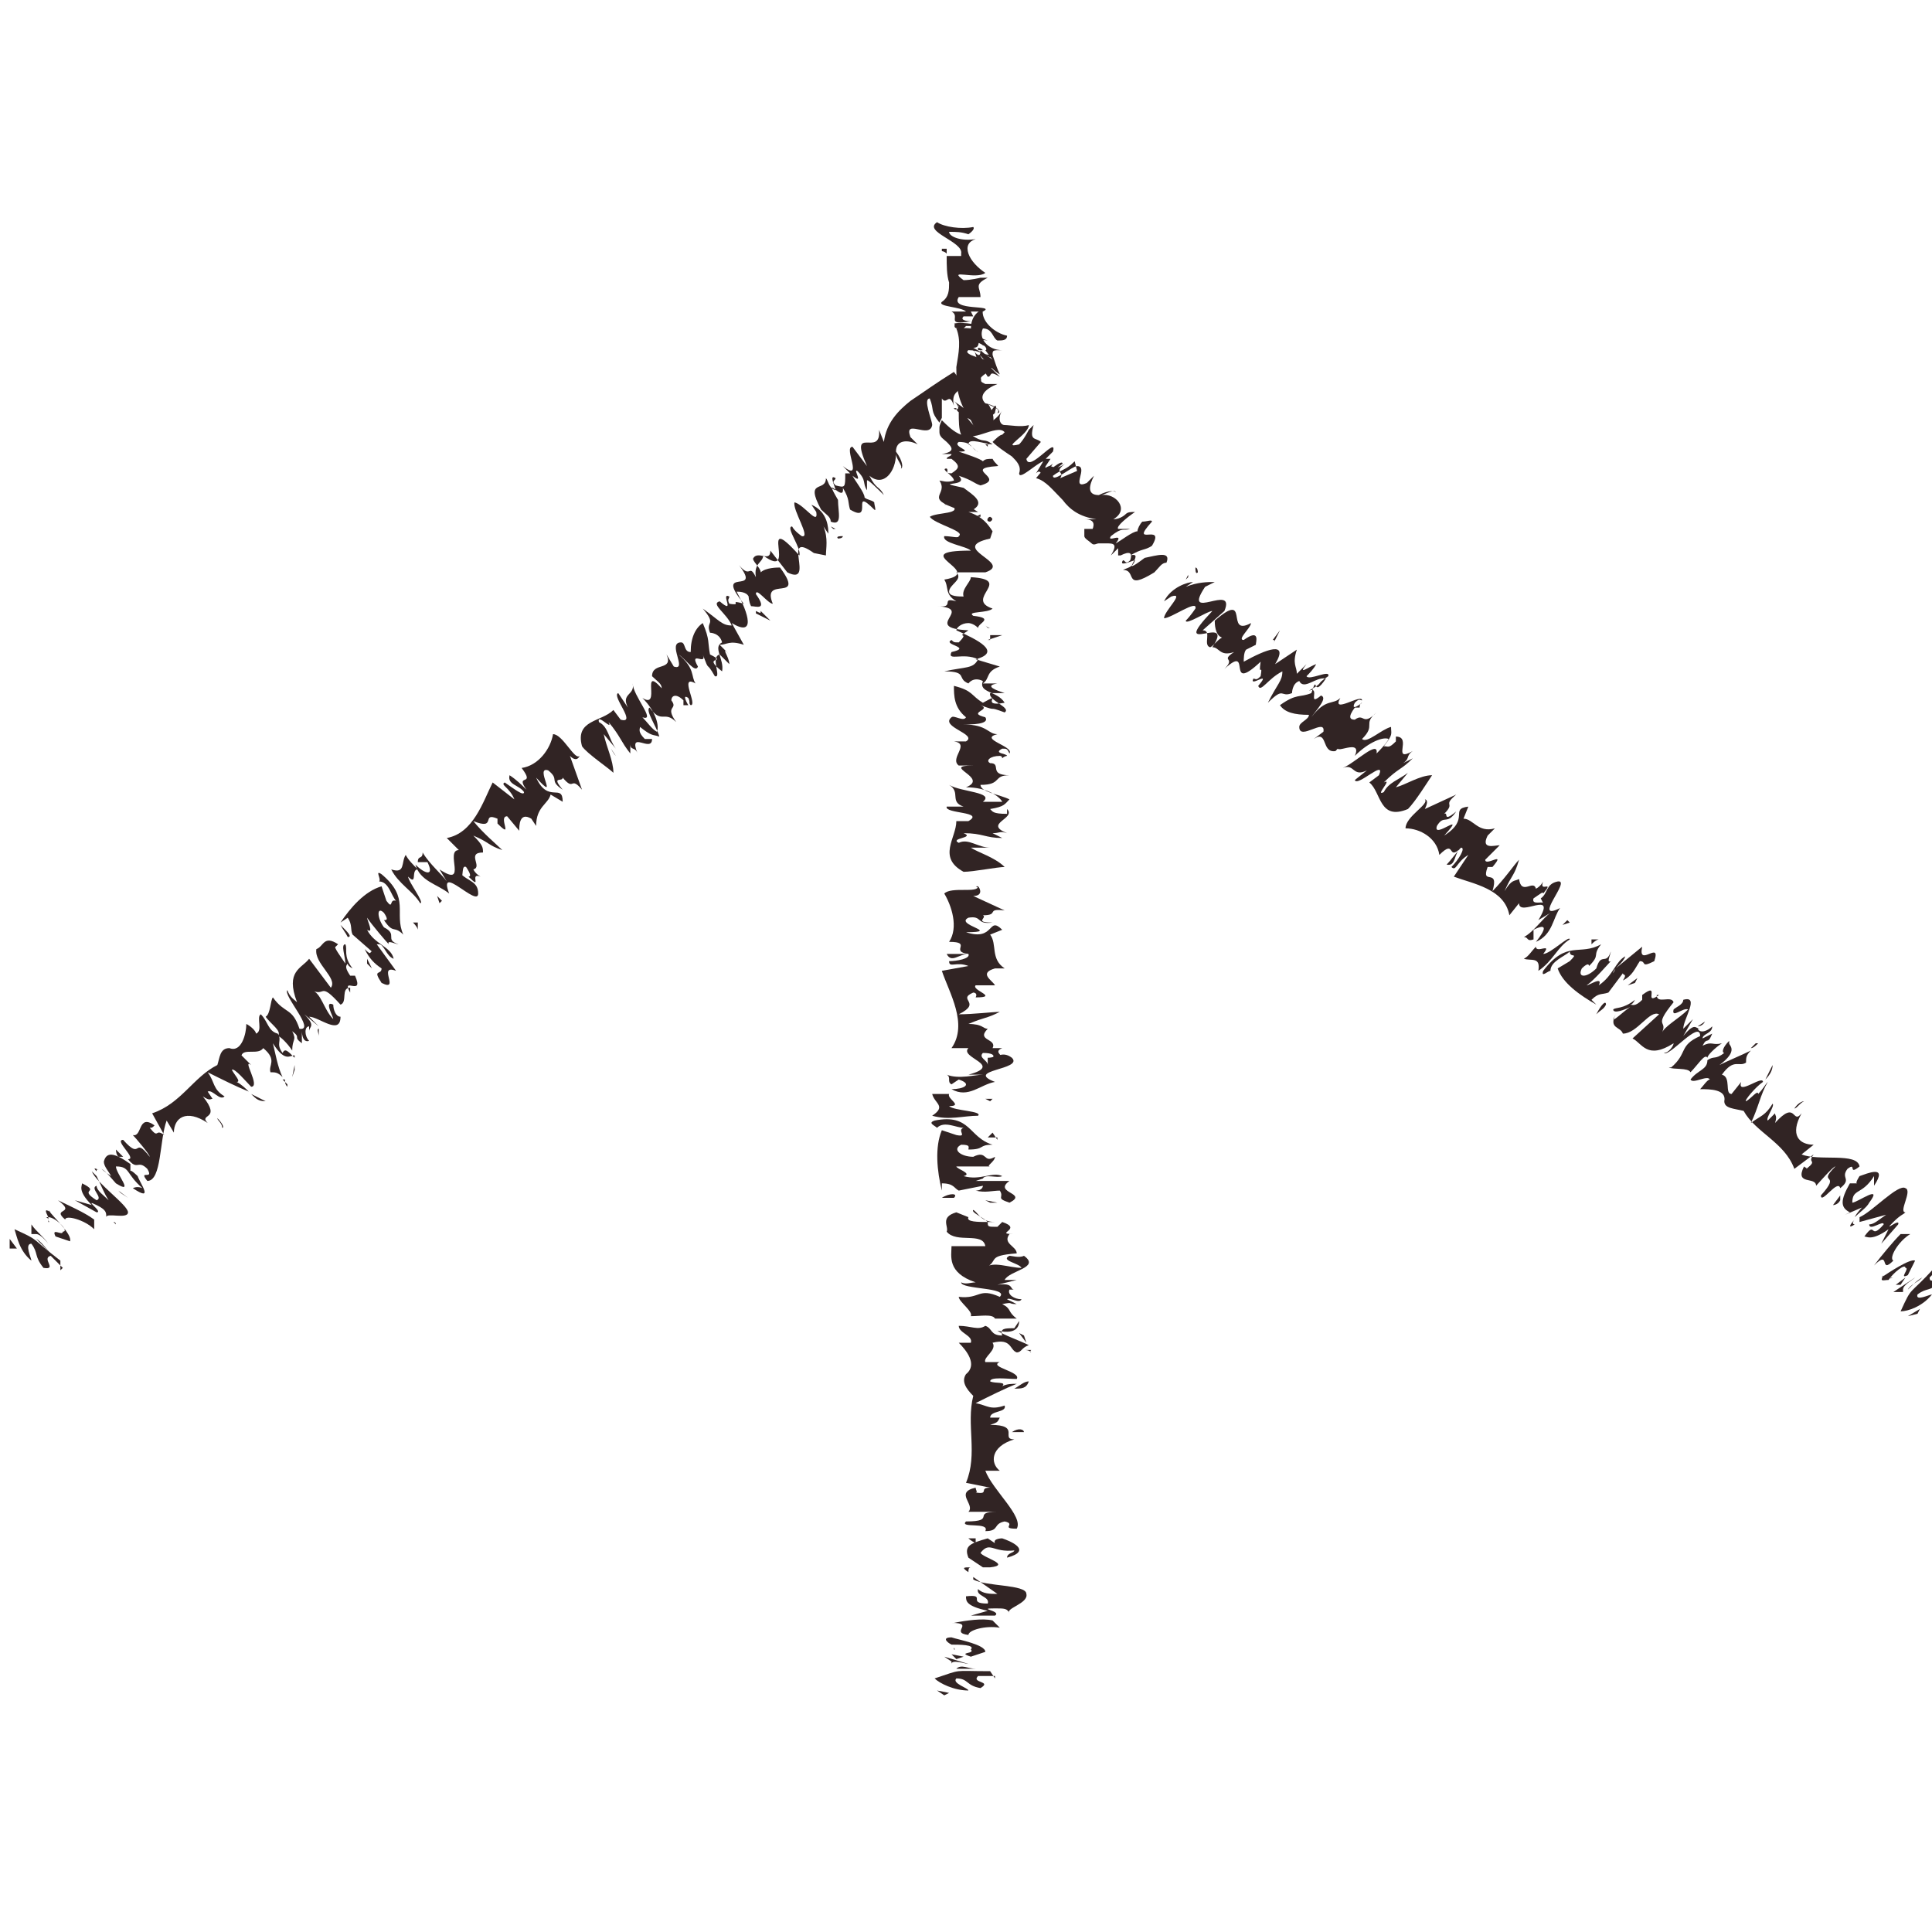 <?xml version="1.0" encoding="UTF-8"?>
<svg id="_レイヤー_2" data-name="レイヤー 2" xmlns="http://www.w3.org/2000/svg" width="80" height="80" xmlns:xlink="http://www.w3.org/1999/xlink" viewBox="0 0 80 80">
  <defs>
    <clipPath id="clippath">
      <rect width="80" height="80" style="fill: none; stroke-width: 0px;"/>
    </clipPath>
  </defs>
  <g id="_レイヤー_1-2" data-name="レイヤー 1">
    <g style="clip-path: url(#clippath);">
      <g>
        <g>
          <polygon points="39.1 70.2 39.3 70.1 38.8 70 39.1 70.2" style="fill: #312424; stroke-width: 0px;"/>
          <path d="m41.2,69.5l-.2-.3c-1.6,0-1.1-.1-2.3.3.2.2.8.5,1.4.5,0-.1-.7-.3-.5-.5.5,0,.4.3,1,.4.5-.3-.4-.2-.1-.5h.7Z" style="fill: #312424; stroke-width: 0px;"/>
          <path d="m39.6,69.1c.3,0,.6,0,.8,0-.3,0-.6-.2-.8,0Z" style="fill: #312424; stroke-width: 0px;"/>
          <path d="m39.4,68.9c0-.2.6,0,.7,0l-1-.3.3.2Z" style="fill: #312424; stroke-width: 0px;"/>
          <path d="m39.5,68.2s0,0,0,0c-.2,0,0,0,0,0Z" style="fill: #312424; stroke-width: 0px;"/>
          <path d="m39.4,67.8c-.4,0-.2.2,0,.3,0,0,0,0,0,0,.3,0,1,0,.8.2.2.2-.6.1,0,.3l.6-.2c0-.3-1.1-.5-1.4-.6Z" style="fill: #312424; stroke-width: 0px;"/>
          <path d="m39.5,68.2s0,0,0,.1c.1,0,0,0,0-.1Z" style="fill: #312424; stroke-width: 0px;"/>
          <polygon points="39.4 68.5 39.6 68.7 39.9 68.6 39.4 68.5" style="fill: #312424; stroke-width: 0px;"/>
          <path d="m39.4,67.2c1,0-.1.4.7.5,0-.2.7-.4,1.3-.3l-.3-.3c-.4-.1-1.1,0-1.6.1Z" style="fill: #312424; stroke-width: 0px;"/>
          <path d="m42,66.7c0,0-.1,0-.2,0,0,0,0,0,.2,0Z" style="fill: #312424; stroke-width: 0px;"/>
          <path d="m40.3,65.3l1,.7c-.3,0-.6,0-.8-.2-.1.3.5.3.4.6-.9,0,0-.4-.9-.3,0,.2,0,.4.9.6l-.7.2h1c.3-.2-.8-.3,0-.3.4,0,.5,0,.6.2-.2-.2.8-.4.7-.8,0-.4-1.7-.3-2.2-.6Z" style="fill: #312424; stroke-width: 0px;"/>
          <polygon points="41.4 65.3 41.8 65.3 41.3 65.3 41.4 65.3" style="fill: #312424; stroke-width: 0px;"/>
          <path d="m40.1,64.5l.6.4c0,0-.3,0-.5,0,.2,0,.6,0,.8,0,.9-.1-.3-.4-.4-.6.4-.5.5,0,1.4-.1,0,.1-.3.1-.3.3,1.1-.3.1-.7-.2-.8,0,0-.4,0-.3.2l-.3-.2c-.7.2-1,.3-.8.8Z" style="fill: #312424; stroke-width: 0px;"/>
          <path d="m40.1,65.1c0-.1,0-.2.1-.2-.3,0-.4,0-.1.2Z" style="fill: #312424; stroke-width: 0px;"/>
          <path d="m41.5,63.7c0,0,0,0,0,.1,0,0,0,0,0-.1Z" style="fill: #312424; stroke-width: 0px;"/>
          <path d="m40.4,63.9v-.2c.1,0-.3,0-.3,0,0,0,.1.1.3.2Z" style="fill: #312424; stroke-width: 0px;"/>
          <path d="m42,55c-.4,0-.6,0-.5.3-.5,0-.4-.3-.7-.4-.3.2-.6,0-1.1,0,0,.3.6.4.5.7-.1,0-.4,0-.5,0,.3.3.8.9.3,1.3-.2.3,0,.6.3.9-.3,1.2.2,2.4-.3,3.6l1,.2c-.5,0,0,.3-.6.2.1,0,0-.1,0-.2-.9.2,0,.7-.3,1,.2,0,1,0,1.2,0-1.1,0,0,.4-1.3.4-.3.3,1,0,.8.4.6,0,.3-.3.8-.4.5.1-.2.3.5.3.3-.5-1-1.6-1.3-2.4h.6c-.4-.3-.4-1,.6-1.3-.6,0,.3-.6-1-.6.3-.1.3-.1.4-.3h-.4c0-.3.7-.2.6-.5-.6.2-.7,0-1.2-.1.6-.3,1.2-.6,1.7-.8-.2,0-.4,0-.6.1.2-.2-.3-.1-.5-.2,0-.2.7-.1,1.1-.1.2-.3-1.2-.5-.7-.7h-.6c-.1-.2.5-.5.3-.8.8-.2.7.3,1,.4.2,0,.2-.2.5-.3-.4-.2-1-.4-1.3-.6.9.2.9-.3.9-.4Z" style="fill: #312424; stroke-width: 0px;"/>
          <path d="m42.4,55.9c.1,0,.2,0,.3.1,0,0-.1,0,0-.1-.1,0-.2,0-.3,0Z" style="fill: #312424; stroke-width: 0px;"/>
          <path d="m42,55s0,0,0,0c0,0,0,0,0,0Z" style="fill: #312424; stroke-width: 0px;"/>
          <path d="m39.9,56.9s0,0,0,0c0,0,0,0,0,0h0Z" style="fill: #312424; stroke-width: 0px;"/>
          <path d="m42.6,57.2c-.2,0-.4.2-.6.3.3,0,.5,0,.6-.3Z" style="fill: #312424; stroke-width: 0px;"/>
          <path d="m41.9,59.3c.1,0,.3,0,.5,0,0-.1-.2-.2-.5,0Z" style="fill: #312424; stroke-width: 0px;"/>
          <polygon points="42.5 55.6 42.4 55.3 42.2 55.2 42.5 55.6" style="fill: #312424; stroke-width: 0px;"/>
          <path d="m39.6,50.2c-.7.2-.3.6-.4.8.4.5,1.5,0,1.6.6h-1.4c0,.4-.2,1.1,1,1.5-.2,0-.4.1-.6,0,0,.3,2,.2,1.6.6-.9-.4-.8.1-1.7,0h0c0,.2.6.6.5.8.4,0,.9-.1,1,.1,0,0,.5,0,.9,0-.4-.3-.2-.4-.6-.6.5-.1.2,0,.6,0l-.4-.2c.1-.1.5.2.6,0-.3,0-.6-.2-.5-.4h.2c-.2,0,0-.3-.7-.2l.8-.2h-.5c.2-.4,1.5-.5.8-1-.2.1-.5,0-.6,0-.4.2.4.3.5.5-.5,0-1.2-.3-1.5,0,.6-.3,0-.5,1.3-.6,0-.3-.6-.4-.3-.8h.2c-.9,0,.4-.2-.5-.5l-.2.2c-.4,0-.4,0-.4-.2q.1,0,.3,0c-.6,0-.7-.4-.9-.5-.1.1.4.3.6.5-.4,0-.9,0-.8-.2Z" style="fill: #312424; stroke-width: 0px;"/>
          <path d="m41.9,53.5h-.3c0,0,.1,0,.3,0Z" style="fill: #312424; stroke-width: 0px;"/>
          <path d="m40.7,48.8c.1-.2.6,0,.8-.1-.4-.2-.9.2-1.6,0,.4-.1-.3-.3-.3-.4.4,0,1.2,0,1.4,0-.2,0,.2-.2.2-.4-.5.3-.3-.3-.9,0-.5,0-.9-.3-.5-.5.4,0,.3.1.3.2.7,0,.4-.2,1-.2-1-.3-.9-1.3-2.4-1-.3.1,0,.2.1.3.3-.3.8,0,1.1,0-.3.1.2.4-.3.3l-.6-.2c-.3.7-.2,1.7,0,2.5v-.3c.5,0,.5.2.7.3l1-.2c0,0,0,.2-.3.2.4.1.7,0,1,0,.2.3-.2.3.4.5.8-.4-.7-.4,0-.9h-1.4Z" style="fill: #312424; stroke-width: 0px;"/>
          <polygon points="41.3 49.8 40.8 49.7 41 49.8 41.3 49.8" style="fill: #312424; stroke-width: 0px;"/>
          <path d="m39,49.6c.2,0,.3,0,.5,0,.2-.2-.2-.2-.5,0Z" style="fill: #312424; stroke-width: 0px;"/>
          <path d="m41.3,47.2l-.2-.3-.2.2c.2,0,.3,0,.4,0Z" style="fill: #312424; stroke-width: 0px;"/>
          <path d="m38.6,45.3c.1.4.6.5,0,.9.7.2,1.3,0,1.9,0,.2-.2-1-.2-1.2-.4.6,0-.1-.3,0-.5-.2,0-.5,0-.7,0Z" style="fill: #312424; stroke-width: 0px;"/>
          <path d="m40.9,44.1c0-.2-.4-.3-.2-.5.4,0,.5.1.4.2.8,0-.1-.2.4-.4,0,0-.2,0-.4,0,.2-.4-.7-.3-.2-.8-.2,0-.2-.2-.8-.2.7-.3.7-.2,1.3-.5-.3,0-1.1.1-1.7.1,1-.5-.1-.6.6-.9,0,0,.2,0,.1.2,1,0-.2-.3,0-.5h.8c-.1-.2-.7-.5,0-.7h.4c-.6-.4-.3-1-.6-1.4l.5-.2c-.6-.6-.3.5-1.5.1,1.5,0-.5-.3.1-.6.6-.1.3.3,1,.2-.8,0-.2-.2-.4-.3.7,0,.1-.3.9-.2l-1.3-.6c.4,0,.3-.3.2-.4,0,.3-1.1,0-1.4.3.3.5.6,1.4.2,2,1,0,0,.4.8.5-.3,0-.6,0-.9,0,.2.4.5,0,.9,0,.1.2-.5.3-.8.3,0,.3.3,0,.8.2l-1.1.2c.3.9,1.1,2.2.4,3.2h.7c-.4.4,1.5.7,0,1.1h.6c-.3,0-1,.2-1.5,0,.2.1,0,.3.2.4l.3-.2c.6.2.2.4-.3.4.7.4,1.2-.2,1.8-.3-1.3-.5,1.2-.5.7-1-.4-.3-.6,0-1,0Z" style="fill: #312424; stroke-width: 0px;"/>
          <path d="m39,44.7c0,0,.1,0,.2,0,0,0,0,0-.2,0Z" style="fill: #312424; stroke-width: 0px;"/>
          <path d="m40.5,36.8s0,0,0-.1c-.2,0,0,0,0,.1Z" style="fill: #312424; stroke-width: 0px;"/>
          <path d="m39,45.4s0,0,0,0c0,0,0,0,0,0h0Z" style="fill: #312424; stroke-width: 0px;"/>
          <polygon points="41 45.6 41.1 45.5 40.8 45.5 41 45.6" style="fill: #312424; stroke-width: 0px;"/>
          <path d="m41.3,35h-.4c.1,0,.2,0,.4,0Z" style="fill: #312424; stroke-width: 0px;"/>
          <path d="m41.6,31.6h0c0,0,0,0,0,0Z" style="fill: #312424; stroke-width: 0px;"/>
          <path d="m41.1,22c-.2-.3-.4-.6-1-.8h.4c-.2-.1-.7-.6-1.4-.3h.3c.5.4-.6.3-.9.5.2.3,1.5.6,1.2.8,0,.1-.3,0-.6,0-.1.3.9.4,1.1.6-2.8,0,.7.9-1.1,1.2.2.3,0,.6.5.9-.7-.2,0,.3-.8.2,1.6.1-.7.9,1.3,1-.6.4.1,0-.4.5-.2,0-.2,0-.3-.1-.4.2.9.3,0,.5-.2.4.5,0,1.1.3-.2.4-.5.3-1.4.5,1,0,.5.3,1,.5,0,0,.2-.3.6-.1-.2.5.6.4.9.9-1.1.2,0-.5-.9,0-.5-.3-.4-.5-1.2-.7,0,.4,0,.9.5,1.3-.1.2-.5-.1-.6,0-.5.4,1.1.7.6,1h-.5c.7.1-.2.7.2,1,.3,0,.5,0,.6,0-1.4,0,.7.5-.3.9.9,0,1.4.4,1.5.6-.2,0-.6,0-.8,0,.5-.4-.9-.4-1.4-.7.5.3,0,.7.6.9h-.7c-.1.3,1.6.2.9.6h-.5c0,.7-.8,1.5.3,2.1.4,0,1.4-.2,1.7-.2-.4-.4-1.1-.6-1.4-.8h.8c-.5,0-.9-.4-1.3-.2-.4-.2.7-.2.2-.4.8,0,.9.2,1.6.2l-.4-.2c.3,0,.3-.1.6,0-1-.4.4-.6,0-1v.2c-.6,0-.6-.1-.7-.2.6-.1.6-.2.8-.4-.4-.2-1.2-.3-1.2-.6.9,0,.5-.4,1.2-.4-.9,0-.3-.5-.8-.5-.2-.1,0-.3.4-.3,0,0,.1,0,.1.1h0c.1-.1.2-.1.2-.1,0-.1-.6-.1-.2-.3.2,0,.2,0,.3.2.2-.3-1.3-.6-.5-.8-.4,0-.4-.4-1.4-.4.3,0,1.1,0,.9-.3-.8-.2.3-.3-.2-.5.8.3.2,0,1,.3.3-.2-.7-.5-.6-.8.2,0,.4,0,.6,0-.3-.1-.9-.3-.3-.4h-.6c.3-.2.1-.5.7-.7l-1-.3c1.1-.3.1-.8-.8-1.2,0-.1.2-.3.5-.3,0,0,.2,0,.4.2,0-.2.7-.4-.2-.5-.3-.2.6-.1.8-.3-1.2-.4.9-1.2-.9-1.3,0,.2-.4.5-.3.8-.2,0-.6,0-.6-.2,0-.3.6-.5.3-.8h1.2c1.2-.4-1.6-1,.2-1.4Z" style="fill: #312424; stroke-width: 0px;"/>
          <path d="m40.9,26.5l.6-.2h-.5c0,0,0,.2,0,.2Z" style="fill: #312424; stroke-width: 0px;"/>
          <path d="m41,26c0,0-.1,0-.2-.1,0,0,0,0,.1.1h.1Z" style="fill: #312424; stroke-width: 0px;"/>
          <path d="m41,21.6c0,0,.2-.1,0-.2-.1,0-.2.2,0,.2Z" style="fill: #312424; stroke-width: 0px;"/>
          <polygon points="40.6 21.3 40.4 21.4 40.6 21.4 40.6 21.3" style="fill: #312424; stroke-width: 0px;"/>
          <path d="m41,14.8l-.7-.4c.4,0,0-.4.6-.3-.8-.2,0-.6-1.3-.5.2.5.1,1,0,1.6,0,.6,0,1.1.3,1.7-.1-.1-.3-.2-.4-.3.4.4,0,.4,0,.3,0,0,0,0,0,0h.1c0,.1.1.2.2.2,0,0,.1.1.2.2,0,0,.1,0,.2.1,0,0,0,0,.1.2h0s0,0,0,0h0s0,0,0,0c.6.7-.8-.9-.6-.8h0s0,0,0,0h0c0,.1,0,.2,0,.3,0,.3,0,.7.1.9-.3-.1-.6-.4-.8-.6,0,0-.1.2-.1.3,0,0,0,0,0,0,0,0,0,.1,0,.2,0,.2.2.3.3.4.2.2.4.4-.2.5h.4c0,.1-.2.1-.2.2h.2c.4.3.3.4,0,.6-.3,0-.1-.1-.2-.2-.3,0,.3.3.3.5-.3.1-.5,0-.6,0,.4.6-.7.7.8,1.2.3,0,.5,0,.6,0,.5-.3,0-.6-.4-.9h0c-1.4-.3.3,0-.2-.5.6.2.6.3.9.4,1.1-.3-.8-.7.7-.8h0c.1,0-.1-.1-.2-.3-.2,0-.3,0-.4.1-.1-.1-.7-.3-1-.4.7,0-.3-.2,0-.4.6,0,.5.3.8.4-.1,0-.2-.2-.4-.3,0-.3.7,0,1,0-.4-.3-.3,0-.9-.4.2,0,.4-.2.6-.2.1,0,.2,0,.3-.2.1-.3,0-.6-.2-.9,0,.1.6.2.4.4.2,0,0-.3-.5-.4-.3-.3,0-.6.5-.8h-.5c-.7-.3.6-.5.2-.9h0c0-.1-1.2-.3-.9-.5.5,0,.5.2,1,.2Z" style="fill: #312424; stroke-width: 0px;"/>
          <path d="m40,13.5h.6c.1,0-.7-.2-1.1-.1.1,0-.1.2.2.2,0,0,.3,0,.2,0Z" style="fill: #312424; stroke-width: 0px;"/>
          <path d="m39.8,10.6c-.1,0-.4,0-.6,0,0,.4,0,.8.1,1.1,0,.3,0,.6-.3.8-.2.2.8.2,1,.4h-.6c.4.2-.3.6.8.4,0,0-.5,0-.3-.2h.4s-.1-.2-.1-.2h.5c.6-.3-1.4,0-1-.6h.9c0-.4-.3-.5.3-.8,0,0-.5,0-.3,0,0,0-.4.1-.7.1-.7-.5.5,0,.9-.3-.3-.2-.6-.5-.7-.8-.1-.3,0-.5.3-.6-.6.1-1.1-.1-1.1-.3.3,0,.5,0,.8.1,0,0,.3-.2.2-.3-.5.1-1.2,0-1.5-.2-.6.4,1.1.8,1,1.3Z" style="fill: #312424; stroke-width: 0px;"/>
          <path d="m39,10.4c0,0,.1,0,.2.1,0,0,0-.1,0-.2h-.2Z" style="fill: #312424; stroke-width: 0px;"/>
        </g>
        <g>
          <path d="m.5,51.7h.2c0,0-.3-.4-.3-.4,0,.1,0,.3,0,.4Z" style="fill: #312424; stroke-width: 0px;"/>
          <path d="m2.5,52.6v-.4c-1.3-1-.8-.8-1.9-1.3.1.3.2.9.7,1.3,0-.1-.3-.7,0-.7.3.4.1.5.5,1,.6.1-.1-.4.3-.5l.5.5Z" style="fill: #312424; stroke-width: 0px;"/>
          <path d="m1.5,51.3c.2.2.4.4.6.6-.2-.2-.4-.5-.6-.6Z" style="fill: #312424; stroke-width: 0px;"/>
          <path d="m1.5,51.1c.2,0,.5.4.5.4-.2-.3-.5-.5-.7-.8v.4Z" style="fill: #312424; stroke-width: 0px;"/>
          <path d="m2,50.5s0,0,0-.1c-.2,0,0,0,0,.1Z" style="fill: #312424; stroke-width: 0px;"/>
          <path d="m2.1,50.2c-.3-.2-.2,0-.1.2,0,0,0,0,0,0,.3,0,.9.6.6.6,0,.2-.5-.2-.3.2l.6.2c.1-.3-.7-1-.9-1.3Z" style="fill: #312424; stroke-width: 0px;"/>
          <path d="m2,50.5s0,0,0,.1c.1,0,0,0,0-.1Z" style="fill: #312424; stroke-width: 0px;"/>
          <polygon points="1.7 50.8 1.8 50.9 2 51.1 1.7 50.8" style="fill: #312424; stroke-width: 0px;"/>
          <path d="m2.4,49.7c.8.6-.3.3.3.8,0-.2.8,0,1.2.4v-.4c-.4-.3-1.1-.6-1.5-.8Z" style="fill: #312424; stroke-width: 0px;"/>
          <path d="m4.8,50.7c0,0,0-.1-.1-.1,0,0,0,0,.1.1Z" style="fill: #312424; stroke-width: 0px;"/>
          <path d="m4,48.7c.2.4.3.7.5,1-.2-.2-.5-.4-.5-.6-.3.1.3.5,0,.6-.8-.5.2-.3-.6-.7,0,.1-.2.3.4.9l-.7-.2.9.5c.3,0-.6-.6,0-.3.4.2.4.3.4.5,0-.2.9.1.9-.2,0-.3-1.3-1.2-1.5-1.7Z" style="fill: #312424; stroke-width: 0px;"/>
          <polygon points="5 49.4 5.3 49.6 4.9 49.3 5 49.4" style="fill: #312424; stroke-width: 0px;"/>
          <path d="m4.3,48.1c0,.2.2.4.3.6,0,0-.3-.2-.4-.3.2.1.5.5.6.6.8.5,0-.4,0-.7.6,0,.4.3,1.1.9,0,0-.2-.1-.4,0,.9.6.3-.2.2-.5,0,0-.3-.3-.3-.2v-.3c-.7-.5-1-.5-1.1-.1Z" style="fill: #312424; stroke-width: 0px;"/>
          <path d="m4,48.5c0-.1,0-.1.2,0-.2-.1-.4-.2-.2,0Z" style="fill: #312424; stroke-width: 0px;"/>
          <path d="m5.7,48.6s0,0,0,0c0,0,0,0,0,0Z" style="fill: #312424; stroke-width: 0px;"/>
          <path d="m4.9,47.9h.2s-.3-.3-.3-.3c0,0,0,.2.1.3Z" style="fill: #312424; stroke-width: 0px;"/>
          <path d="m12.2,43.8c-.3-.3-.4-.4-.5-.2-.3-.4,0-.5-.2-.8-.4-.1-.4-.5-.7-.8-.2.1.1.7-.2.8,0-.1-.2-.3-.4-.4,0,.4-.2,1.2-.7,1-.4,0-.4.4-.5.7-1,.5-1.5,1.6-2.7,2l.5.9c-.4-.3-.2.2-.6-.3.1,0,.1,0,.2-.1-.7-.5-.5.5-.9.4.1.1.7.8.7.9-.7-.9-.3.2-1.1-.7-.4,0,.6.8.2.8.4.5.4,0,.8.4.3.5-.4,0,0,.5.6,0,.5-1.7.8-2.5l.3.5c0-.6.5-1,1.4-.4-.4-.4.6-.1-.2-1.1.3.2.3.1.4.1l-.2-.3c.2-.1.5.4.7.2-.5-.3-.4-.6-.7-1,.6.3,1.2.6,1.7.8-.1-.1-.3-.3-.5-.4.2,0-.1-.3-.2-.5.1-.1.6.5.8.7.4,0-.4-1.2,0-.9l-.4-.4c.1-.3.7,0,.9-.3.6.5.2.7.3,1,.2,0,.3,0,.5.2-.2-.4-.3-1-.4-1.4.5.8.7.5.9.5Z" style="fill: #312424; stroke-width: 0px;"/>
          <path d="m11.8,44.7c0,.1,0,.2.1.3,0,0,0-.1,0-.1,0,0-.1-.1-.2-.2Z" style="fill: #312424; stroke-width: 0px;"/>
          <path d="m12.2,43.8s0,0,0,0c0,0,0,0,0,0Z" style="fill: #312424; stroke-width: 0px;"/>
          <path d="m9.5,43.4s0,0,0,0c0,0,0,0,0,0h-.1Z" style="fill: #312424; stroke-width: 0px;"/>
          <path d="m11,45.6c-.2-.1-.4-.2-.6-.3.2.2.3.3.6.3Z" style="fill: #312424; stroke-width: 0px;"/>
          <path d="m9,46.3c0,.1.2.2.2.4.1,0,0-.2-.2-.4Z" style="fill: #312424; stroke-width: 0px;"/>
          <polygon points="12.1 44.6 12.2 44.3 12.2 44.1 12.1 44.6" style="fill: #312424; stroke-width: 0px;"/>
          <path d="m14,39.1c-.6-.4-.6.1-.9.2-.1.6.9,1.2.6,1.6l-.9-1.2c-.3.4-1,.5-.5,1.8-.1-.1-.3-.2-.4-.5-.2.2,1.2,1.7.5,1.6-.3-.9-.6-.6-1.1-1.3h0c-.1.1-.1.7-.3.8.2.3.7.6.5.8.1,0,.4.3.6.6,0-.5.2-.4,0-.8.4.3,0,.2.4.5v-.5s0,.5.3.4c-.2-.2-.2-.6,0-.6v.2c0-.2.3-.2-.2-.7l.6.5-.4-.4c.4,0,1.3.8,1.3,0-.2,0-.3-.3-.3-.5-.4-.2,0,.5,0,.6-.4-.4-.5-1.1-.9-1.2.6.3.3-.4,1.2.6.3-.1,0-.7.4-.7v.2c-.4-.7.6.2.2-.7h-.2c-.2-.3-.2-.4-.1-.5q0,.1.2.2c-.4-.5-.2-.8-.3-1-.2,0,0,.5,0,.8-.2-.3-.5-.7-.4-.7Z" style="fill: #312424; stroke-width: 0px;"/>
          <path d="m13.2,42.9v-.3c-.1,0,0,.2,0,.3Z" style="fill: #312424; stroke-width: 0px;"/>
          <path d="m15.7,39.1c.2,0,.3.5.6.6-.1-.5-.8-.6-1.1-1.2.3.2,0-.4,0-.5.2.3.8,1,.9,1.1-.1-.2.3,0,.4,0-.6-.2,0-.4-.6-.7-.3-.4-.3-.9,0-.6.2.3.1.3,0,.3.4.6.4.2.8.6-.4-.9.3-1.5-.9-2.5-.3-.2,0,.2-.1.3.4,0,.5.6.7.8-.3-.1-.1.4-.4,0l-.2-.6c-.7.2-1.3.9-1.7,1.5l.3-.2c.2.3.1.5.2.7l.8.7c-.1,0,0,.2-.3-.1.2.4.4.6.7.8,0,.3-.4,0,0,.6.8.4-.2-.8.6-.5l-.8-1.1Z" style="fill: #312424; stroke-width: 0px;"/>
          <polygon points="15.4 40.1 15.2 39.7 15.2 39.9 15.4 40.1" style="fill: #312424; stroke-width: 0px;"/>
          <path d="m14.1,38.3c.1.2.2.3.3.5.2,0,0-.2-.3-.5Z" style="fill: #312424; stroke-width: 0px;"/>
          <path d="m17.3,38.5v-.3c0,0-.2,0-.2,0,.2.2.2.3.2.3Z" style="fill: #312424; stroke-width: 0px;"/>
          <path d="m16.8,35.4c-.2.3,0,.8-.6.6.3.6.9.9,1.2,1.4.2,0-.5-.9-.5-1.1.4.4.1-.3.4-.3-.2-.2-.4-.4-.5-.6Z" style="fill: #312424; stroke-width: 0px;"/>
          <path d="m19.1,36.3c.1,0,0-.5.2-.4.2.3.2.4.1.4.6.6,0-.2.5,0,0,0-.2-.1-.3-.3.4-.1-.3-.7.4-.7,0-.2,0-.3-.4-.7.7.3.6.4,1.2.6-.2-.2-.8-.7-1.2-1.2,1,.4.3-.4,1-.1,0,0,0,.2,0,.2.7.7,0-.3.4-.3l.5.6c0-.2,0-.8.5-.5l.2.3c0-.8.5-.9.6-1.3l.5.3c0-.8-.6.1-1.1-1,1,1.1-.1-.5.5-.3.5.4,0,.4.6.8-.5-.6,0-.3,0-.5.5.6.3-.1.8.5l-.5-1.4c.3.3.4,0,.4,0-.2.2-.7-.9-1.1-.9-.1.6-.6,1.3-1.3,1.4.6.8-.3.2.2.9-.2-.2-.4-.4-.7-.6-.1.4.4.4.6.7,0,.2-.5-.2-.8-.4-.2.1.2.2.4.7l-.9-.7c-.4.8-.8,2.1-1.9,2.3l.5.5c-.6,0,.4,1.6-.8.8l.3.5c-.2-.3-.7-.7-1-1.2,0,.3-.2.1-.2.4h.4c.3.6-.1.5-.5.1.2.7.9.8,1.4,1.2-.5-1.3,1.2.6,1.2,0,0-.5-.4-.5-.7-.8Z" style="fill: #312424; stroke-width: 0px;"/>
          <path d="m17.5,35.3c0,0,0,.1,0,.2,0,0,0-.1,0-.2Z" style="fill: #312424; stroke-width: 0px;"/>
          <path d="m23.9,31.5s0,0,0-.1c0-.2,0,0,0,.1Z" style="fill: #312424; stroke-width: 0px;"/>
          <path d="m17.3,36s0,0,0,0c0,0,0,0,0,0h0Z" style="fill: #312424; stroke-width: 0px;"/>
          <polygon points="18.2 37.4 18.3 37.3 18.1 37.1 18.2 37.4" style="fill: #312424; stroke-width: 0px;"/>
          <path d="m25.5,31.3l-.2-.3c0,0,.1.2.2.3Z" style="fill: #312424; stroke-width: 0px;"/>
          <path d="m28.3,29.1h0c0,0,0,0,0,0Z" style="fill: #312424; stroke-width: 0px;"/>
          <path d="m34.2,23c0-.3.1-.7-.1-1.2l.2.3c0-.2,0-.9-.7-1.2l.2.3c.1.6-.5-.3-.9-.4-.1.3.7,1.5.3,1.4,0,0-.3-.2-.4-.4-.3,0,.4.9.3,1.2-1.8-2,0,1.1-1.5,0,0,.3-.4.3-.3.9-.3-.6-.2.1-.7-.5,1,1.3-1.1,0,.2,1.6-.7-.2,0,.1-.6,0-.1-.2,0-.2,0-.3-.4-.2.3.8-.4.2-.4.1.3.5.5,1-.4,0-.5-.2-1.2-.7.6.7.1.5.3,1,0,0,.4,0,.5.4-.4.2.1.7,0,1.2-.9-.7.3-.3-.5-.7-.1-.5,0-.6-.3-1.3-.3.2-.5.6-.5,1.2-.3,0-.2-.4-.4-.4-.6,0,.3,1.2-.3,1l-.3-.5c.3.7-.6.3-.6.9.2.2.4.3.4.5-.9-1,0,.9-.8.4.6.6.7,1.2.6,1.4-.2-.1-.4-.4-.6-.6.6.2-.4-.9-.4-1.4.1.5-.5.4-.2,1l-.4-.6c-.3.1.8,1.3.1,1.1l-.3-.4c-.5.5-1.6.4-1.3,1.5.2.3,1.1.9,1.3,1.1,0-.5-.3-1.1-.4-1.6l.5.6c-.3-.4-.3-.9-.7-1.1-.1-.4.6.4.4,0,.5.6.5.8.9,1.3v-.4c0,.3.2.1.3.4-.4-1,.6,0,.6-.6h-.3c-.3-.3-.2-.4-.2-.5.5.4.5.3.8.4-.1-.4-.6-1.1-.4-1.2.5.7.6.1,1.1.6-.5-.7.1-.5-.2-.9,0-.2.2-.3.5,0,0,0,0,.1,0,.2h.1c0,0,.1,0,.1,0,0,0-.3-.5,0-.3.1.2,0,.2.1.3.3,0-.5-1.3.2-.9-.2-.3,0-.6-.7-1.2.3.2.7.8.8.5-.4-.7.4,0,.2-.5.3.8.1.2.5.9.3.1-.2-.8.2-.9.1.1.3.3.4.4,0-.3-.4-.8,0-.4l-.4-.4c.3,0,.4-.2,1,0l-.5-.9c1,.6.7-.4.2-1.3.1,0,.4,0,.5.2,0,0,0,.2.1.4.2,0,.7.2.2-.5,0-.3.5.4.7.4-.5-1.2,1.4,0,.3-1.5-.1,0-.6,0-.8.2,0-.2-.4-.5-.3-.6.2-.3.7.2.7-.3l.7.9c1.2.6-.3-1.8,1.1-.8Z" style="fill: #312424; stroke-width: 0px;"/>
          <path d="m31.3,25.4l.6.3-.4-.4c0,.1,0,.1-.2,0Z" style="fill: #312424; stroke-width: 0px;"/>
          <path d="m31.5,25.3c0,0,0-.2,0-.3,0,0,0,0,0,.2h0Z" style="fill: #312424; stroke-width: 0px;"/>
          <path d="m34.7,22.3c0,0,.2,0,.2-.1-.1,0-.3,0-.2.1Z" style="fill: #312424; stroke-width: 0px;"/>
          <polygon points="34.6 21.9 34.4 21.8 34.5 21.9 34.6 21.9" style="fill: #312424; stroke-width: 0px;"/>
          <path d="m39,17.3v-.8c.2.3.3-.3.5.3-.2-.9.8-.4,0-1.4-.8.5-1.2.8-1.8,1.2-.5.4-1,.9-1.1,1.7l-.2-.5c.1,1.2-1.3-.3-.5,1.5l-.6-.8c-.4,0,.5,1.5-.4.8l.3.3c0,0-.2,0-.3,0h.1c0,.6,0,.6-.4.5-.2-.2,0-.2,0-.3-.3-.2,0,.4,0,.5-.3-.1-.3-.4-.4-.5,0,.6-.9,0-.2,1.3.2.2.4.3.4.5.5.2.3-.4.3-.9h0c-.7-1.2.3.2.2-.5.3.5.2.6.3.9,1,.6,0-1,1,0h0c.1.1,0-.2,0-.3-.1-.1-.3-.1-.4-.2,0-.2-.4-.7-.5-.9.5.4,0-.3.2-.2.4.4.2.5.4.8v-.4c0-.1.5.4.7.6-.2-.4-.3-.2-.6-.8.6.5,1.1-.2,1.1-.9,0,.2.3.5.2.6.1,0,.1-.3-.2-.7,0-.5.5-.5.9-.3l-.3-.3c-.3-.8.8.1.9-.5h0c0-.2-.4-1.1-.1-1.1.2.5,0,.5.4,1Z" style="fill: #312424; stroke-width: 0px;"/>
          <path d="m40,15.5c0,.2,0,.4,0,.7.2,0,.1-.8,0-1.2,0,.1-.3,0-.2.3,0,0,.1.3.2.2Z" style="fill: #312424; stroke-width: 0px;"/>
          <path d="m41.1,14.9c-.1-.1-.3-.2-.5-.4,0,.1,0,.4-.3,0,0-.2.3.7.2,1l-.3-.6c0,.4-.5-.2,0,.8,0,0,0-.5,0-.4v.3c.2,0,.2-.1.2-.2v.4c.6.5-.2-1.3,0-1l.5.8c.2,0,0-.3.5,0,0,0-.3-.3-.2-.2,0,0-.3-.3-.5-.5-.4-.6.3.4.7.6-.1-.2-.2-.5-.3-.8,0-.2,0-.2.4-.2-.6,0-1-.5-.8-.9.4,0,.4.4.6.5.2,0,.4,0,.4-.2-.5-.1-1.1-.6-1-1.1-.5.2-.6.8-.4,1.2.1.2.3.2.4.3.1,0,.2.2.1.2Z" style="fill: #312424; stroke-width: 0px;"/>
          <path d="m40.5,14.4c0,0,.1,0,.2.1,0,0,0,0,0,0h-.2Z" style="fill: #312424; stroke-width: 0px;"/>
        </g>
        <g>
          <polygon points="79.4 54.4 79.5 54.2 79 54.5 79.4 54.4" style="fill: #312424; stroke-width: 0px;"/>
          <path d="m80.4,52.5h-.3c-1.1,1.2-.9.7-1.4,1.8.3,0,.9-.2,1.3-.7-.1,0-.7.3-.6,0,.4-.3.5-.1.9-.5.2-.5-.4.2-.4-.2l.5-.5Z" style="fill: #312424; stroke-width: 0px;"/>
          <path d="m79,53.4c.2-.2.4-.4.6-.5-.2.2-.5.3-.6.5Z" style="fill: #312424; stroke-width: 0px;"/>
          <path d="m78.8,53.4c0-.2.4-.4.5-.5l-.9.6h.4Z" style="fill: #312424; stroke-width: 0px;"/>
          <path d="m78.4,52.9s0,0-.1,0c-.1.1,0,0,.1,0Z" style="fill: #312424; stroke-width: 0px;"/>
          <path d="m78,52.8c-.2.3,0,.2.2.2,0,0,0,0,0,0,.2-.3.7-.7.7-.5.2,0-.3.5.1.3l.3-.6c-.2-.1-1.1.5-1.4.7Z" style="fill: #312424; stroke-width: 0px;"/>
          <path d="m78.4,52.9s0,0,0,0c0-.1,0,0,0,0Z" style="fill: #312424; stroke-width: 0px;"/>
          <polygon points="78.5 53.2 78.7 53.2 78.9 52.9 78.5 53.2" style="fill: #312424; stroke-width: 0px;"/>
          <path d="m77.6,52.4c.7-.7.2.4.8-.2-.2-.1.2-.8.7-1.1h-.4c-.3.3-.8.9-1.1,1.3Z" style="fill: #312424; stroke-width: 0px;"/>
          <path d="m79.1,50.3c0,0-.1,0-.2,0,0,0,0,0,.2,0Z" style="fill: #312424; stroke-width: 0px;"/>
          <path d="m77,50.6l1.1-.3c-.3.2-.5.4-.7.4,0,.3.6-.2.6,0-.6.7-.3-.2-.8.5.1,0,.3.2,1-.3l-.3.6.7-.8c.1-.3-.7.4-.2-.1.3-.3.4-.3.5-.4-.3,0,.3-.9,0-1-.3-.2-1.4,1-1.9,1.2Z" style="fill: #312424; stroke-width: 0px;"/>
          <polygon points="77.8 49.8 78.1 49.5 77.7 49.9 77.8 49.8" style="fill: #312424; stroke-width: 0px;"/>
          <path d="m76.4,50.3l.7-.3c0,0-.2.2-.3.4.2-.2.5-.4.6-.6.6-.8-.5,0-.7,0,0-.6.4-.3.9-1.1,0,0,0,.3,0,.4.6-.9-.3-.5-.6-.4,0,0-.2.3-.1.3h-.3c-.4.7-.4,1,0,1.2Z" style="fill: #312424; stroke-width: 0px;"/>
          <path d="m76.8,50.7c-.1,0-.1-.1,0-.2-.2.2-.3.4,0,.2Z" style="fill: #312424; stroke-width: 0px;"/>
          <path d="m76.9,48.8c0,0,0,0,0,0,0,0,0,0,0,0Z" style="fill: #312424; stroke-width: 0px;"/>
          <path d="m76.2,49.7v-.2c0,0-.3.4-.3.4,0,0,.2,0,.3-.2Z" style="fill: #312424; stroke-width: 0px;"/>
          <path d="m71.6,43.1c-.3.3-.3.5-.2.5-.4.3-.4.1-.7.3,0,.4-.4.4-.7.8.1.2.7-.2.8,0-.1,0-.3.3-.4.4.4,0,1.1,0,1,.5,0,.3.4.3.8.4.5.9,1.7,1.3,2.1,2.4l.8-.6c-.3.4.2.2-.3.6,0-.1,0,0-.1-.1-.4.8.5.4.5.8.1-.1.7-.8.8-.8-.8.8.3.2-.6,1.2,0,.4.7-.7.8-.3.5-.4,0-.4.3-.8.4-.3,0,.3.5-.1-.1-.6-1.7-.2-2.4-.5l.5-.4c-.6,0-1-.4-.5-1.3-.4.5-.2-.6-1.1.4.1-.3,0-.3,0-.4l-.3.3c-.1-.1.3-.6.2-.7-.3.5-.5.5-.9.8.3-.6.4-1.2.7-1.7-.1.1-.2.3-.4.5,0-.2-.3.2-.5.3-.1,0,.4-.6.7-.8,0-.3-1.1.6-.9,0l-.4.5c-.3,0,0-.7-.4-.8.5-.7.7-.3,1-.5,0-.2,0-.3.2-.5-.4.2-.9.4-1.3.6.8-.6.4-.8.4-.9Z" style="fill: #312424; stroke-width: 0px;"/>
          <path d="m72.5,43.4c.1,0,.2-.1.3-.2,0,0-.1,0-.1,0,0,0-.1.1-.2.2Z" style="fill: #312424; stroke-width: 0px;"/>
          <path d="m71.6,43.1s0,0,0,0c0,0,0,0,0,0Z" style="fill: #312424; stroke-width: 0px;"/>
          <path d="m71.4,45.8s0,0,0,0c0,0,0,0,0,0h0Z" style="fill: #312424; stroke-width: 0px;"/>
          <path d="m73.4,44.1c-.1.2-.2.4-.3.6.2-.2.3-.4.3-.6Z" style="fill: #312424; stroke-width: 0px;"/>
          <path d="m74.3,45.9c.1,0,.2-.2.4-.3,0,0-.2,0-.4.3Z" style="fill: #312424; stroke-width: 0px;"/>
          <polygon points="72.4 43.1 72.1 43.1 71.9 43.1 72.4 43.1" style="fill: #312424; stroke-width: 0px;"/>
          <path d="m66.9,42c-.3.6.2.5.3.8.6,0,1.1-1,1.5-.8l-1.1,1c.4.2.6.9,1.7.2,0,.1-.2.4-.4.4.2.2,1.5-1.4,1.5-.7-.9.4-.5.7-1.2,1.3h-.1c.2.1.8,0,.9.2.3-.3.6-.8.7-.6,0-.1.3-.4.6-.6-.4.1-.4-.1-.8.1.2-.4.2,0,.4-.5l-.4.2c0-.2.4-.2.4-.5-.2.2-.5.3-.6.1h.1c-.2,0-.2-.3-.7.3l.4-.7-.4.4c0-.4.7-1.4,0-1.2,0,.2-.3.3-.4.4-.1.4.4-.1.6,0-.4.4-1,.7-1.1,1,.3-.6-.4-.2.5-1.3-.1-.3-.7.1-.7-.3h.1c-.7.5.1-.6-.7,0v.2c-.3.3-.4.2-.5.2q.1,0,.2-.2c-.5.4-.8.3-.9.4,0,.2.5,0,.7-.1-.3.2-.7.6-.7.5Z" style="fill: #312424; stroke-width: 0px;"/>
          <path d="m70.6,42.3l-.3.2c0,0,.2,0,.3-.2Z" style="fill: #312424; stroke-width: 0px;"/>
          <path d="m66.8,40.3c0-.2.4-.4.5-.7-.4.2-.5.8-1.1,1.2.2-.4-.4,0-.5,0,.3-.2.9-.9,1-1-.2.1,0-.3,0-.4-.2.6-.4,0-.6.7-.4.4-.8.4-.6,0,.3-.3.3-.1.3-.1.5-.5.1-.4.5-.9-.9.5-1.4-.2-2.4,1.1-.1.3.2,0,.3,0,0-.4.6-.6.8-.8,0,.3.4,0,0,.4l-.5.3c.2.6.9,1.1,1.6,1.5l-.2-.2c.3-.3.4-.2.7-.3l.6-.8c0,.1.2,0,0,.3.4-.2.5-.5.7-.8.3,0,0,.3.6,0,.3-.9-.7.3-.5-.6l-1.1.9Z" style="fill: #312424; stroke-width: 0px;"/>
          <polygon points="67.8 40.5 67.4 40.8 67.7 40.7 67.8 40.5" style="fill: #312424; stroke-width: 0px;"/>
          <path d="m66.1,42c.2-.2.3-.2.4-.4,0-.2-.2,0-.4.4Z" style="fill: #312424; stroke-width: 0px;"/>
          <path d="m66.2,38.9h-.3s0,.2,0,.2c.2-.2.3-.2.3-.2Z" style="fill: #312424; stroke-width: 0px;"/>
          <path d="m63.1,39.7c.3.1.7-.1.6.5.6-.4.8-1,1.3-1.3,0-.2-.8.6-1.1.6.4-.5-.3,0-.3-.3-.2.2-.3.4-.5.5Z" style="fill: #312424; stroke-width: 0px;"/>
          <path d="m63.9,37.4c0-.1-.5.1-.4-.2.3-.2.4-.3.4-.2.5-.6-.2,0,0-.5,0,0-.1.2-.3.3-.1-.4-.6.3-.7-.4-.2.1-.3,0-.6.5.3-.7.4-.6.6-1.3-.2.2-.6.8-1.1,1.3.3-1-.5-.2-.2-1,0,0,.2,0,.2,0,.6-.7-.3,0-.3-.3l.6-.6c-.2,0-.8.2-.5-.4l.3-.3c-.7.2-.9-.4-1.3-.4l.2-.5c-.8.1.1.5-1,1.2,1-1.1-.5.2-.3-.4.3-.5.4,0,.8-.6-.6.5-.3,0-.5.1.5-.5-.1-.3.5-.8l-1.3.6c.2-.4,0-.4,0-.4.2.2-.8.7-.8,1.2.6,0,1.3.4,1.4,1.1.7-.7.3.3.9-.3-.2.2-.4.5-.6.7.4.1.3-.5.6-.7.2,0-.1.5-.4.8.2.2.2-.2.7-.5l-.6.9c.8.3,2.1.5,2.3,1.6l.4-.5c0,.6,1.6-.6.8.7l.5-.3c-.3.2-.7.8-1.1,1,.2,0,.1.2.4.1v-.4c.6-.3.5,0,.1.5.7-.3.7-1,1-1.4-1.2.6.5-1.2-.1-1.1-.5.1-.4.5-.7.7Z" style="fill: #312424; stroke-width: 0px;"/>
          <path d="m63,39.1c0,0,.1,0,.2,0,0,0-.1,0-.2,0Z" style="fill: #312424; stroke-width: 0px;"/>
          <path d="m59,33.2s0,0-.1,0c-.2,0,0,0,.1,0Z" style="fill: #312424; stroke-width: 0px;"/>
          <path d="m63.7,39.2s0,0,0,0c0,0,0,0,0,0h0Z" style="fill: #312424; stroke-width: 0px;"/>
          <polygon points="65 38.2 64.9 38.1 64.7 38.3 65 38.2" style="fill: #312424; stroke-width: 0px;"/>
          <path d="m58.7,31.8l-.3.3c0,0,.2-.2.3-.3Z" style="fill: #312424; stroke-width: 0px;"/>
          <path d="m56.5,29.3h0s0,0,0,0Z" style="fill: #312424; stroke-width: 0px;"/>
          <path d="m50.3,24.1c-.3,0-.7,0-1.2.2l.3-.2c-.2,0-.9.2-1.2.8l.3-.2c.6-.2-.3.6-.3.9.3,0,1.4-.8,1.3-.4,0,0-.2.3-.4.5,0,.2.9-.4,1.1-.4-1.9,2,1,0,0,1.5.3,0,.3.4.9.2-.6.4.1.2-.4.7,1.2-1.1,0,1.1,1.5-.3-.1.7.1,0,0,.6-.2.2-.2.1-.3.1-.2.4.8-.4.2.3.1.3.4-.3,1-.6,0,.4-.2.5-.6,1.3.7-.7.5-.2,1-.4,0,0,0-.4.3-.5.2.4.7-.2,1.1-.1-.6.9-.3-.3-.6.6-.5.2-.6,0-1.3.5.2.3.6.4,1.2.4,0,.2-.4.3-.4.5,0,.6,1.1-.4,1,.2l-.4.3c.6-.4.3.6.9.5.2-.2.3-.4.4-.5-1,1,.8-.2.4.7.6-.6,1.2-.8,1.4-.7-.1.2-.4.5-.5.6.1-.6-.9.4-1.4.6.5-.2.4.4,1,.1l-.5.4c.1.3,1.3-.9,1-.2l-.4.3c.5.4.4,1.6,1.6,1.1.3-.3.8-1.1,1-1.4-.5,0-1.1.4-1.5.5l.5-.6c-.4.3-.8.4-1,.8-.4.2.4-.6,0-.4.6-.6.7-.5,1.2-1l-.4.2c.3-.2.1-.3.4-.5-.9.5,0-.6-.7-.6v.2c-.3.3-.3.2-.5.2.4-.5.3-.5.3-.8-.4.1-1,.7-1.2.5.6-.6,0-.6.6-1.1-.6.6-.5,0-.9.3-.2,0-.3-.1,0-.5,0,0,.1,0,.2,0h0c0-.2.1-.2.1-.2,0,0-.5.4-.3,0,.2-.2.2-.1.3-.1,0-.3-1.3.6-.9-.1-.3.3-.6,0-1.2.8.2-.3.7-.8.4-.9-.6.5,0-.4-.5-.2.7-.4.2-.2.8-.6.1-.3-.8.2-.9,0,.1-.1.3-.3.4-.5-.3.1-.8.5-.4,0l-.4.4c0-.3-.2-.4,0-1l-.9.6c.6-1-.4-.6-1.3-.1,0-.1,0-.4.1-.5,0,0,.2-.1.4-.2,0-.1.2-.7-.5-.2-.3,0,.3-.5.3-.7-1.1.6,0-1.4-1.5-.1,0,.1,0,.6.3.7-.2.1-.4.4-.5.4-.3-.1.1-.7-.3-.7l.9-.8c.5-1.2-1.8.5-.8-1Z" style="fill: #312424; stroke-width: 0px;"/>
          <path d="m52.7,26.7l.3-.6-.3.4c.1,0,.1,0,0,.2Z" style="fill: #312424; stroke-width: 0px;"/>
          <path d="m52.7,26.5c0,0-.2,0-.3,0,0,0,0,0,.2,0h0Z" style="fill: #312424; stroke-width: 0px;"/>
          <path d="m49.6,23.7c0,0,0-.2-.1-.2,0,.1,0,.3.1.2Z" style="fill: #312424; stroke-width: 0px;"/>
          <polygon points="49.2 23.8 49.1 24 49.2 23.9 49.2 23.8" style="fill: #312424; stroke-width: 0px;"/>
          <path d="m44.6,19.5l-.7.3c.2-.3-.3-.2.2-.6-.7.5-.4-.4-1.2.6.4.1.7.5,1.1.9.3.4.7.7,1.4.8h-.5c.5,0,.4.3.3.5,0,0,0,.1,0,0,0,0,0,0,.3-.1,0,0,.2,0,.3,0h0s0,0,0,0h0c.2,0-.2,0-.2,0h0s0,0,0,0h0s0,0,0,0c0,0,.1,0,.2,0-.2,0-.3,0-.5,0h-.3s-.1,0-.1,0h0s0,0,0,0h0s.9-.2.9-.2h0s0,0,0,0h0s0,0,0,0l-.9.2h0s0,0,0,0h0c0,0,0,.1,0,.1,0,0,0,.1,0,.2,0,.1.2.2.3.3.1.1.2,0,.3,0,0,0,.2,0,.3,0,.3,0,.5,0,.2.5l.3-.3c0,0,0,.2,0,.3h.1c.4-.2.5-.1.4.2-.2.2-.2,0-.3,0-.2.3.4,0,.5,0-.1.3-.3.3-.5.4.6,0,0,.9,1.3.1.2-.2.3-.4.5-.4.2-.5-.4-.3-.9-.2h0c-1.2.9.1-.3-.6-.1.5-.3.6-.2.9-.4.6-1-1,.1,0-1h0c0-.1-.2,0-.4,0-.1.1-.2.3-.2.4-.2,0-.7.4-.9.5.4-.5-.4,0-.2-.3.5-.4.5-.2.8-.3-.1,0-.3,0-.5,0-.1-.1.4-.5.7-.7-.2,0-.3,0-.4.1,0,0-.2.2-.5.2.7-.4.1-1.1-.5-1,.1,0,.6-.3.6-.1,0-.1-.3-.1-.7.1-.5,0-.4-.4-.2-.8l-.3.3c-.7.3.1-.7-.4-.7h0c-.2,0-1,.7-1,.4.4-.3.5-.2.9-.6Z" style="fill: #312424; stroke-width: 0px;"/>
          <path d="m43.5,19.6l.5-.4c0-.2-.6.3-.9.6.1,0,0,.2.3,0,0,0,.2-.2.1-.2Z" style="fill: #312424; stroke-width: 0px;"/>
          <path d="m41.5,18c-.1,0-.3.2-.4.3.2.2.5.4.8.6.2.2.4.4.3.7,0,.3.7-.4,1-.5l-.3.5c.3-.3.1.5.7-.4,0,0-.4.3-.3.1l.2-.3h-.2s.3-.3.3-.3c.2-.7-1,.9-1.1.3l.6-.7c-.2-.2-.5,0-.3-.7,0,0-.3.3-.2.2,0,0-.2.4-.4.6-.8.2.4-.4.4-.8-.3.1-.8,0-1,0-.2,0-.3-.3-.1-.6-.3.5-.9.7-.9.6.2-.3.4-.3.6-.5,0-.1.1-.3,0-.3-.3.4-.8.9-1.1,1-.1.7,1.2-.3,1.5.1Z" style="fill: #312424; stroke-width: 0px;"/>
          <path d="m40.8,18.4c0,0,.1,0,.2,0,0,0-.1,0-.1-.1v.2Z" style="fill: #312424; stroke-width: 0px;"/>
        </g>
      </g>
    </g>
  </g>
</svg>